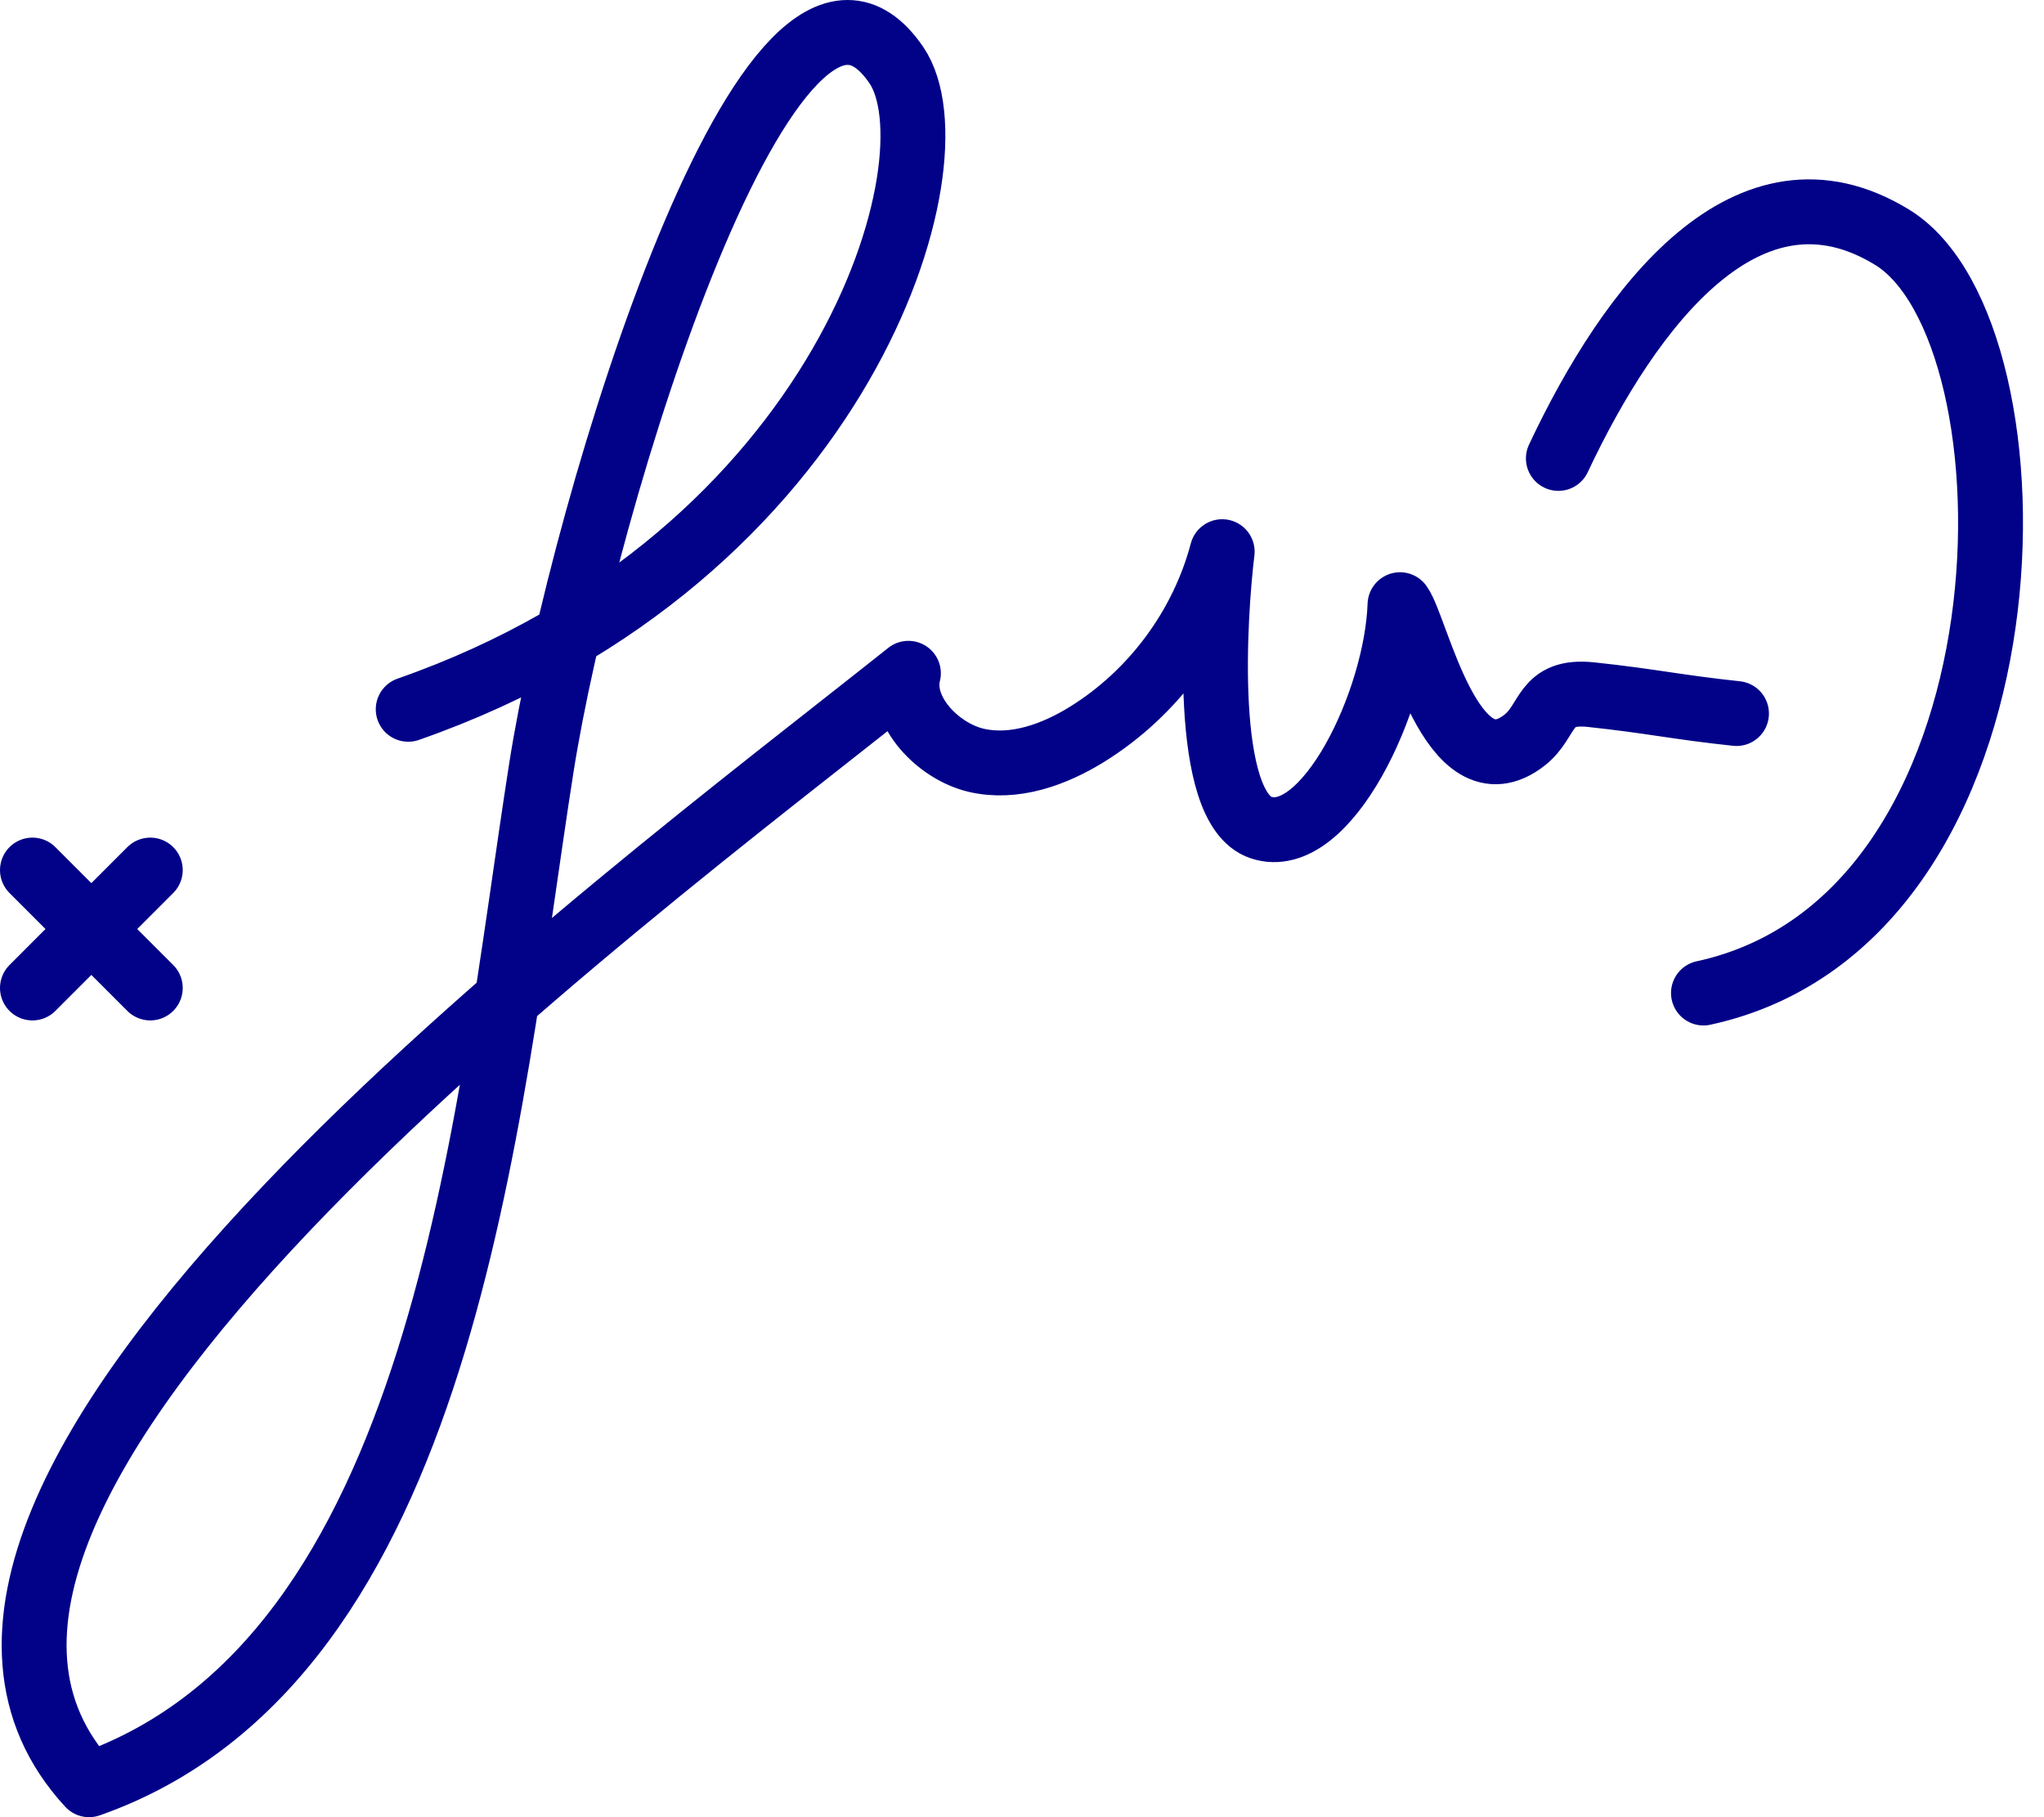 <svg width="63" height="56" viewBox="0 0 63 56" fill="none" xmlns="http://www.w3.org/2000/svg">
<path d="M1 26.813L4.632 30.446M1 30.446L4.632 26.813M12.582 21.858C26.059 17.15 29.612 4.919 27.628 2.008C23.825 -3.572 17.969 15.454 16.68 23.695C14.997 34.453 13.713 51.148 2.745 55C-5.549 46.011 18.85 28.033 27.999 20.749C27.707 21.914 28.921 23.158 30.09 23.43C31.26 23.702 32.486 23.26 33.507 22.628C35.538 21.369 37.061 19.312 37.67 17.001C37.435 18.911 37.038 24.89 38.866 25.502C40.867 26.172 43.048 21.61 43.151 18.635C43.672 19.358 44.742 24.559 46.987 22.811C47.766 22.205 47.559 21.251 49.04 21.407C50.871 21.601 51.691 21.795 53.522 21.989" stroke="#020288" stroke-width="2" stroke-miterlimit="10" stroke-linecap="round" stroke-linejoin="round"/>
<path d="M48.032 14.127C50.241 9.431 53.887 4.601 58.315 7.309C63.082 10.224 63.003 28.326 52.504 30.602" stroke="#020288" stroke-width="2" stroke-miterlimit="10" stroke-linecap="round" stroke-linejoin="round"/>
</svg>
